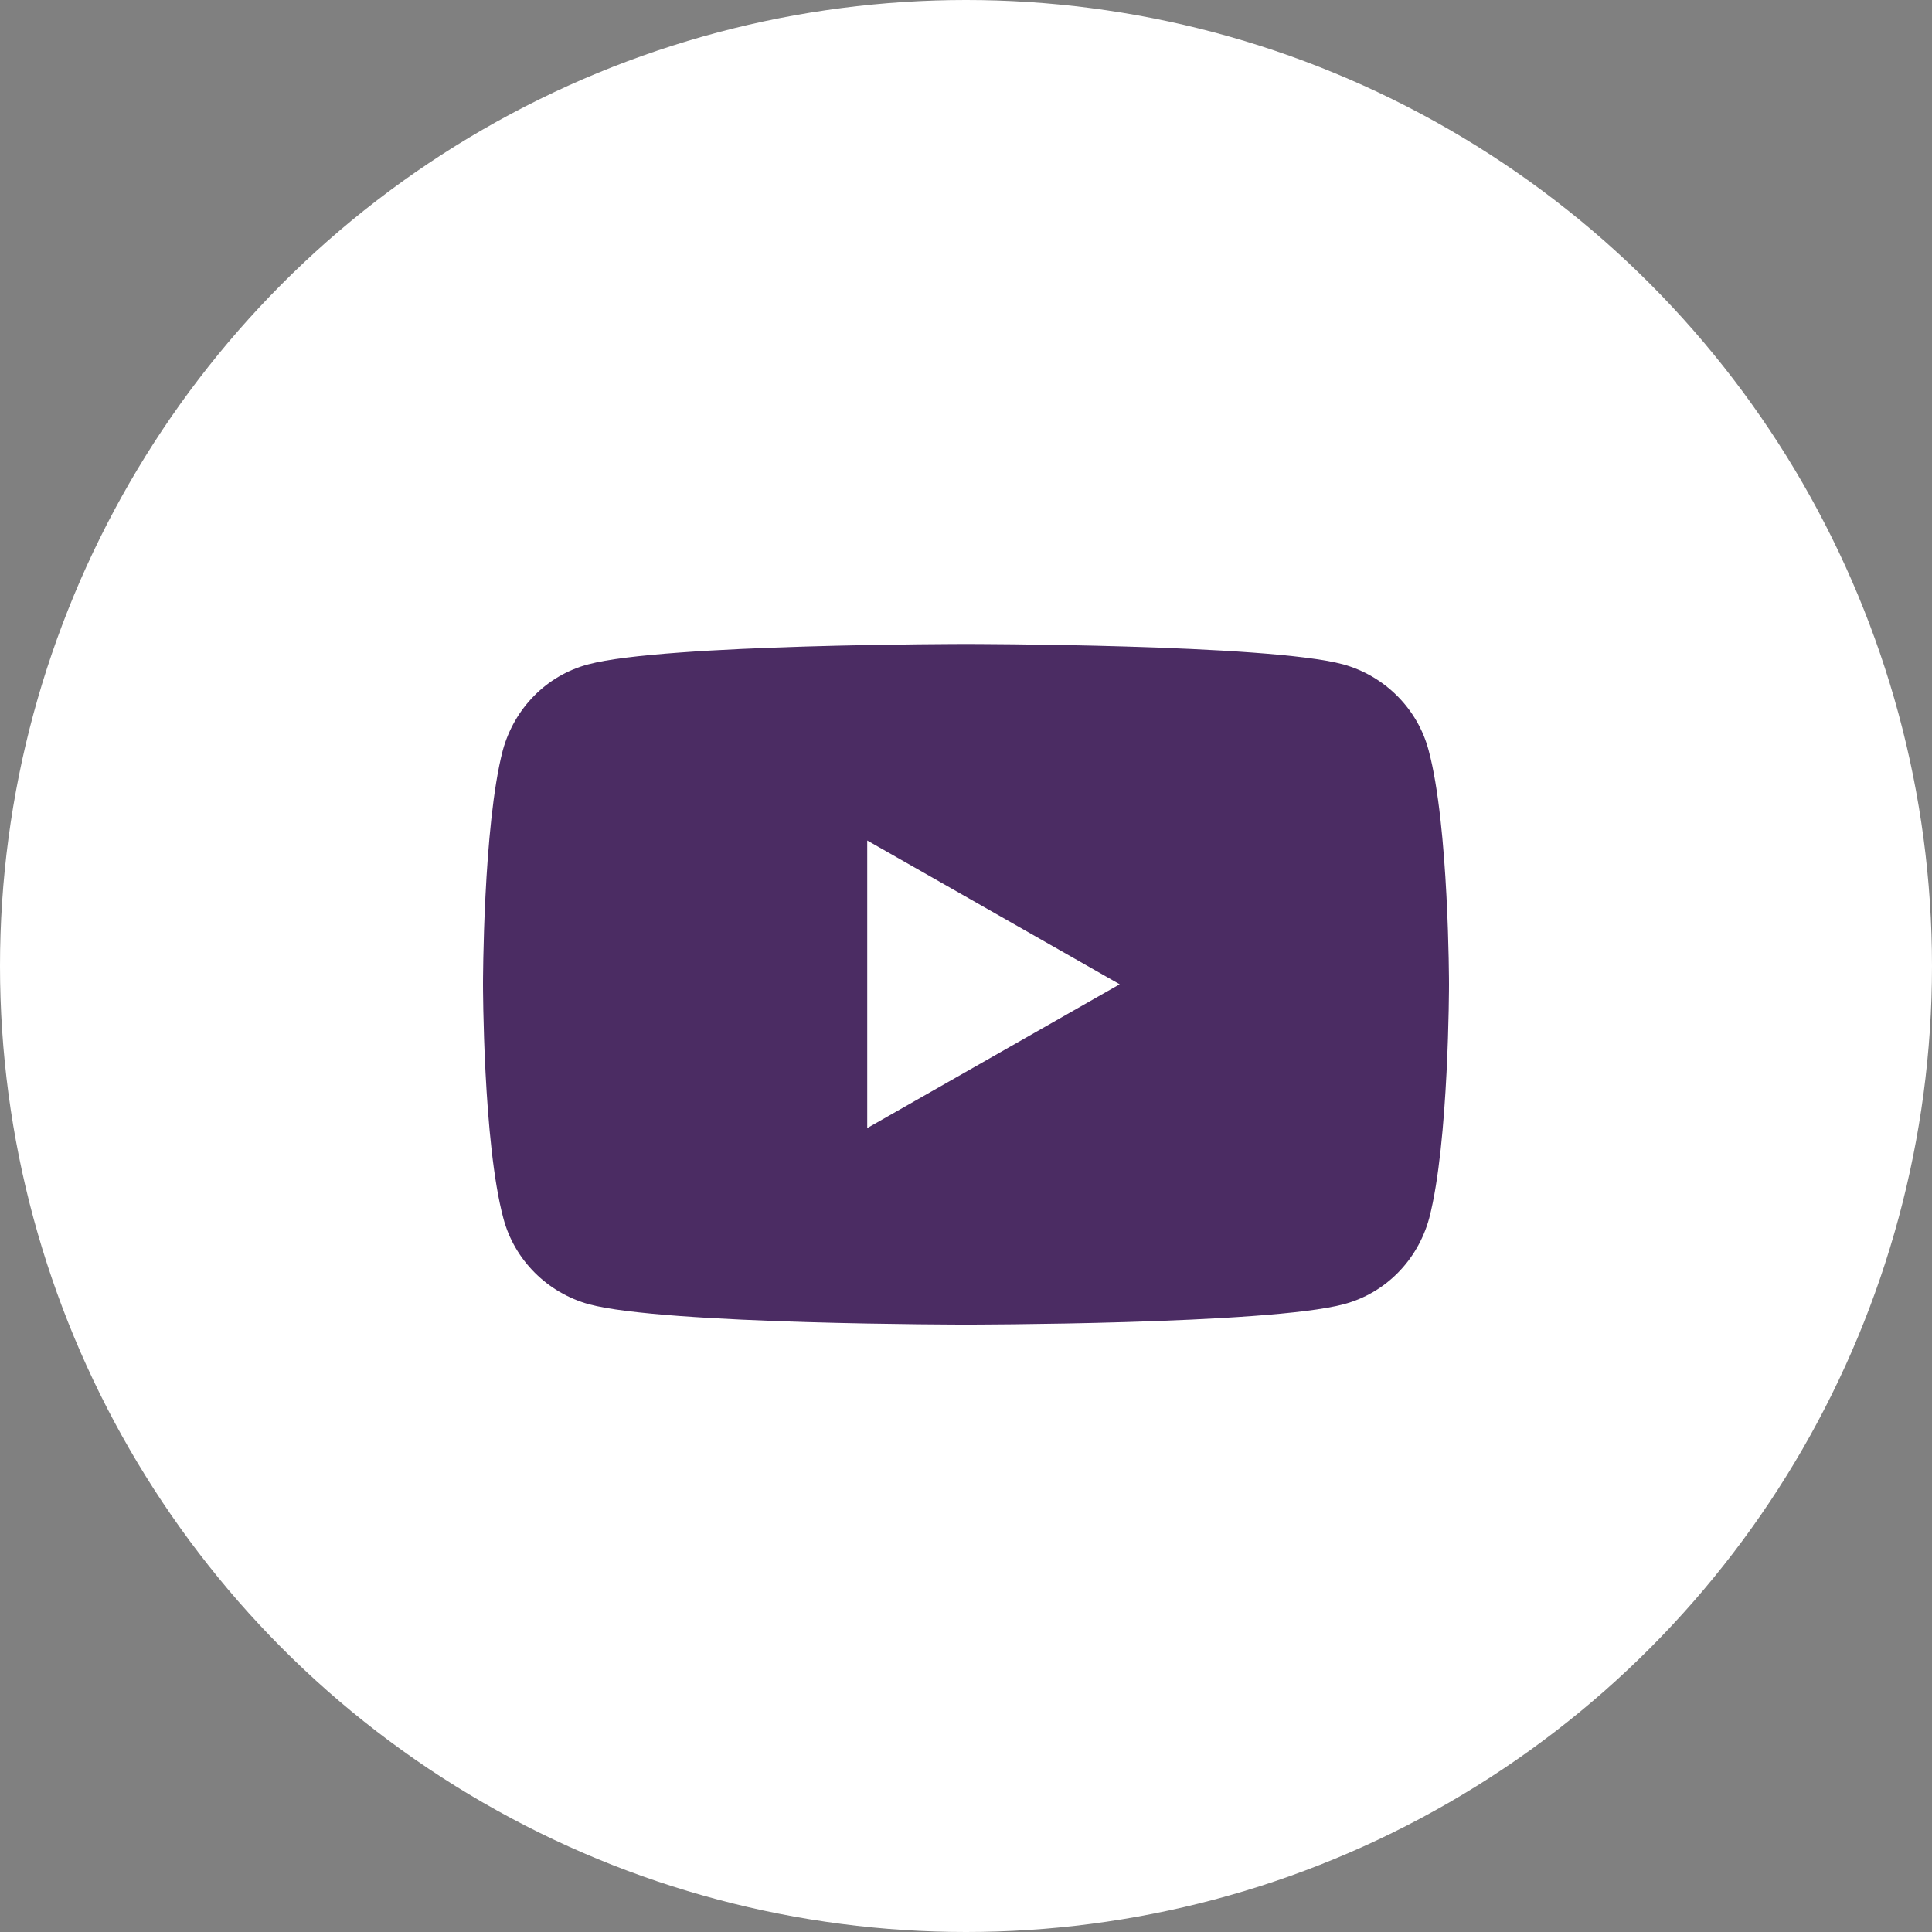 <svg width="48" height="48" viewBox="0 0 48 48" fill="none" xmlns="http://www.w3.org/2000/svg">
<rect x="0" y="0" width="48" height="48" fill="#808080" stroke="none"/>
<circle cx="24" cy="24" r="24" fill="white"/>
<path d="M35.495 18.645C35.223 17.609 34.404 16.791 33.368 16.505C31.5 16 24 16 24 16C24 16 16.5 16 14.618 16.505C13.582 16.777 12.777 17.596 12.491 18.645C12 20.527 12 24.454 12 24.454C12 24.454 12 28.382 12.505 30.264C12.777 31.3 13.595 32.118 14.632 32.404C16.5 32.909 24 32.909 24 32.909C24 32.909 31.5 32.909 33.382 32.404C34.418 32.132 35.223 31.314 35.509 30.264C36 28.382 36 24.454 36 24.454C36 24.454 36 20.527 35.495 18.645ZM21.546 28.027V20.882L27.818 24.454L21.546 28.027Z" fill="#4B2C63"/>
</svg>
